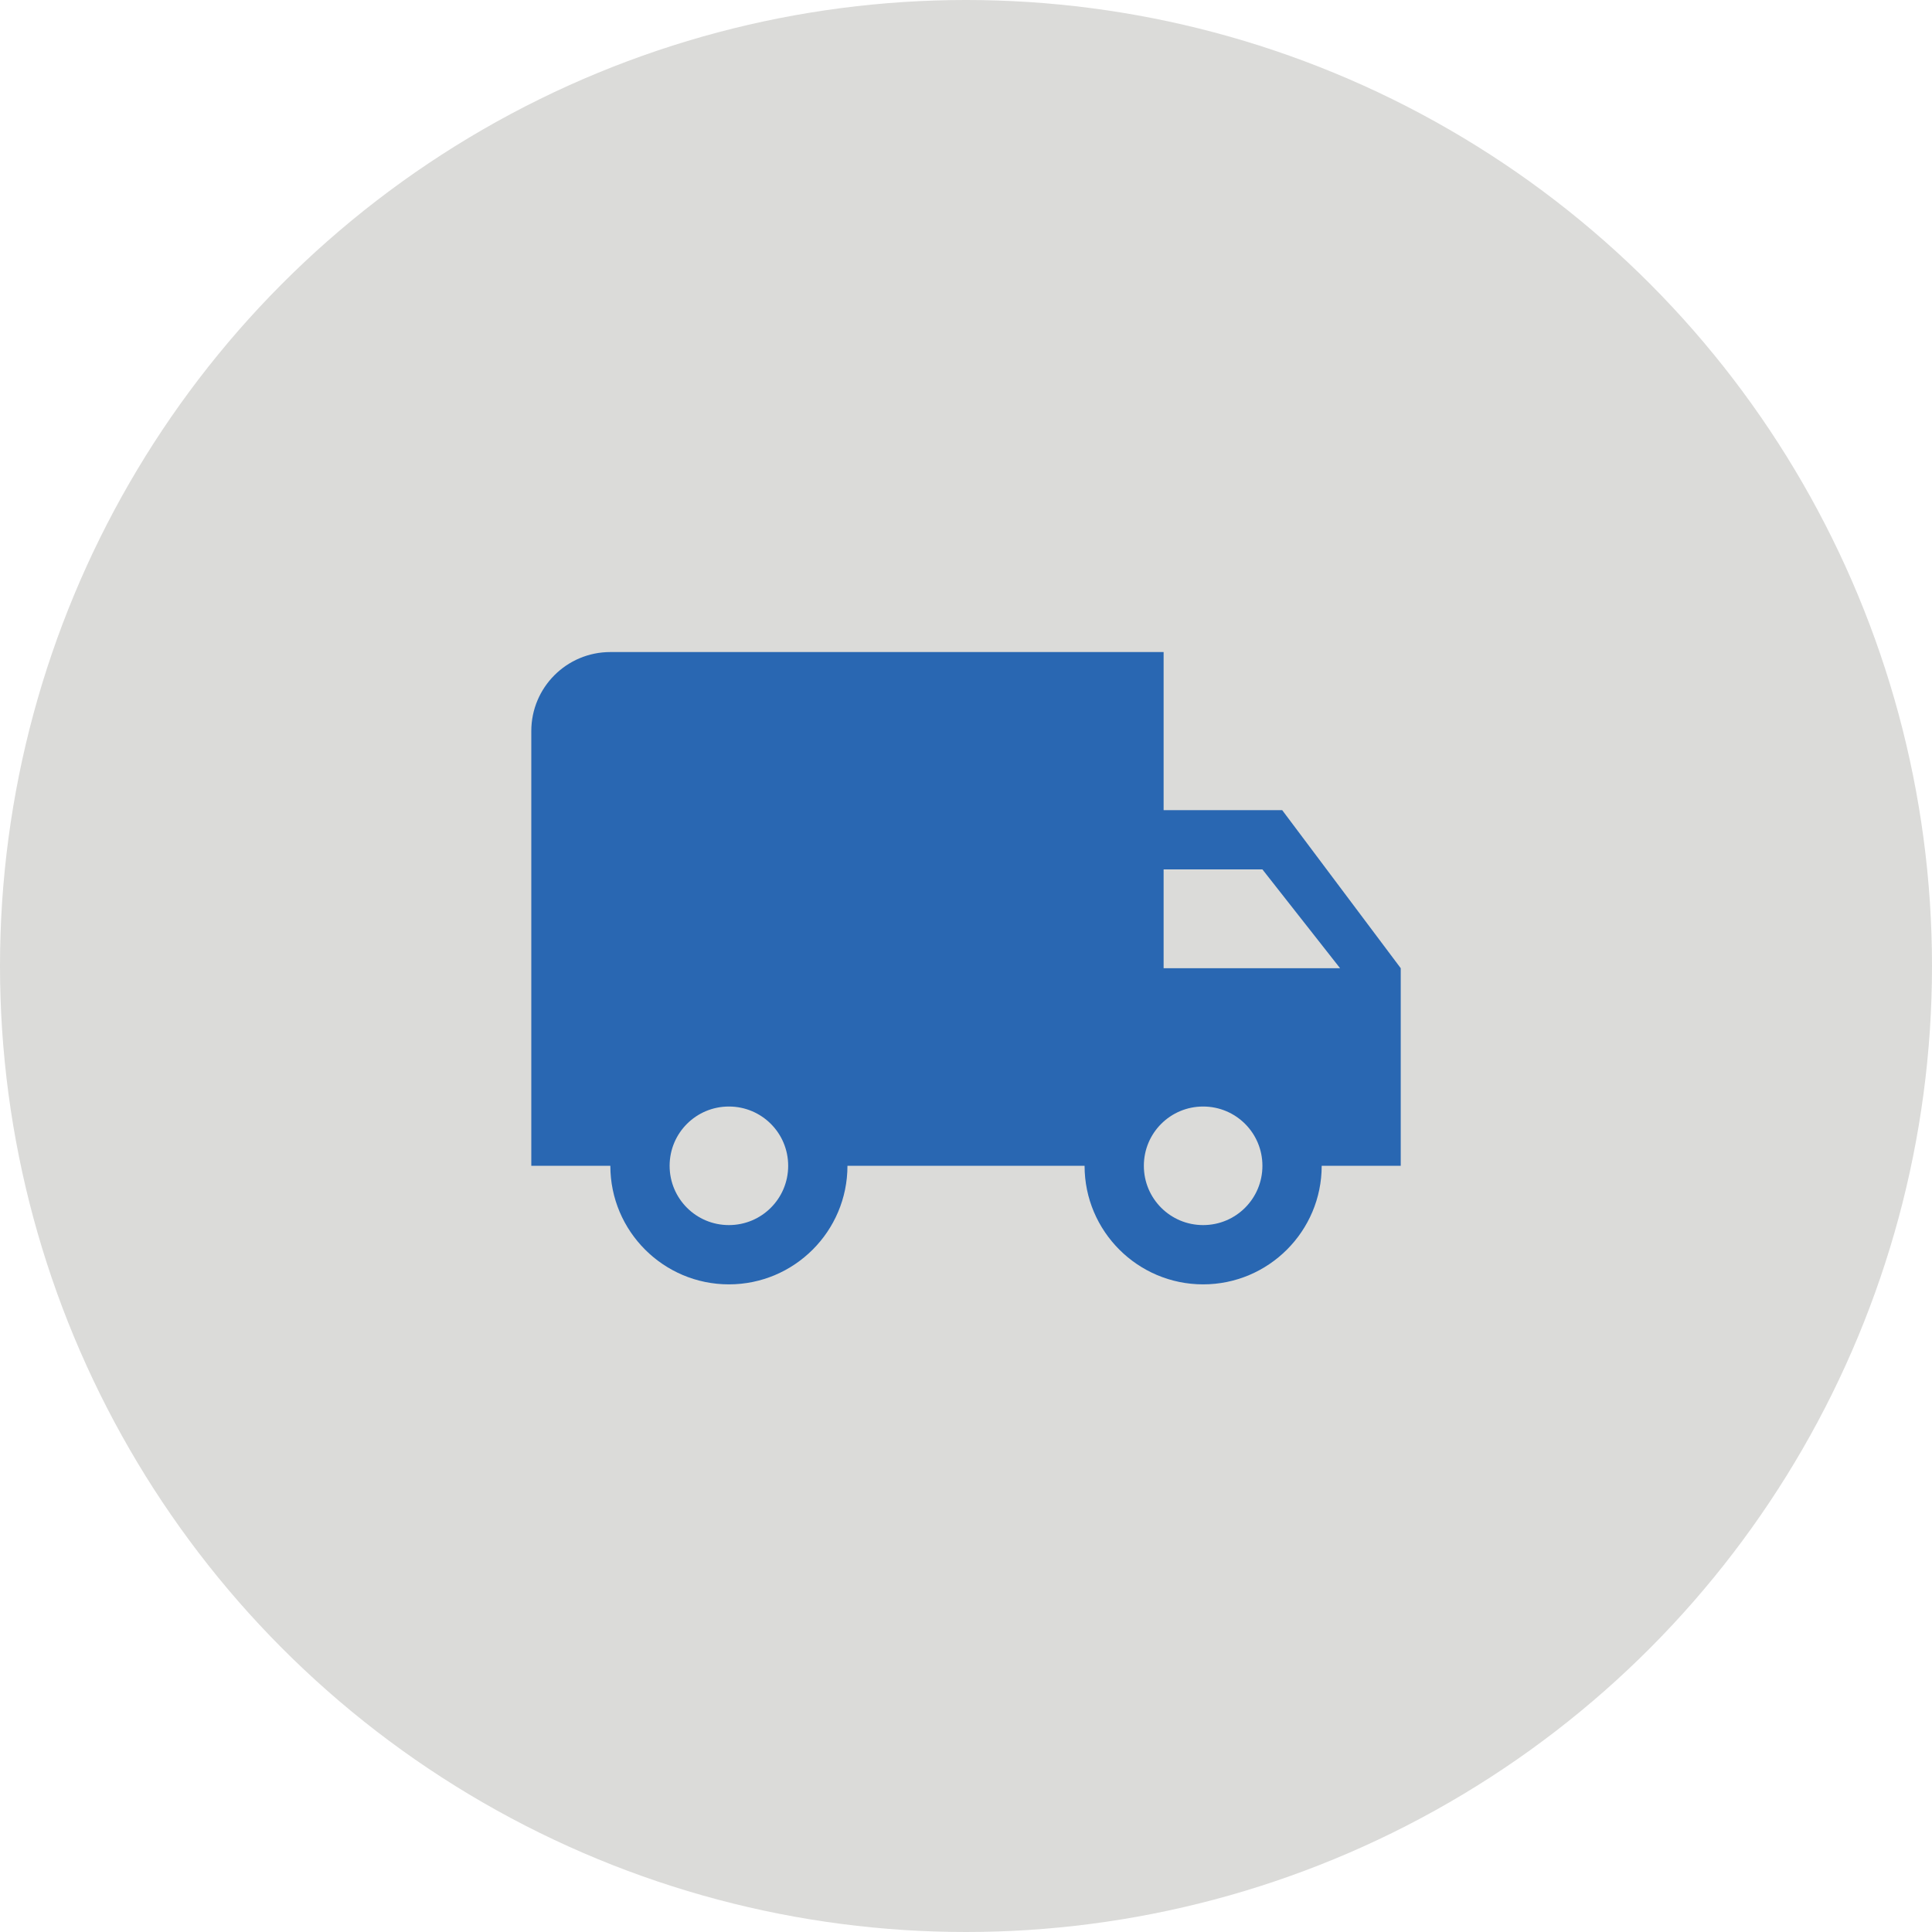 <svg xmlns="http://www.w3.org/2000/svg" fill="none" viewBox="0 0 400 400" height="400" width="400">
<circle fill="#DBDBD9" r="200" cy="200" cx="200"></circle>
<path fill="#2967B2" d="M265.461 167.728H240.914V135H126.365C117.323 135 110 142.323 110 151.364V241.368H126.365C126.365 254.91 137.369 265.914 150.911 265.914C164.453 265.914 175.457 254.91 175.457 241.368H224.55C224.55 254.91 235.555 265.914 249.097 265.914C262.638 265.914 273.643 254.91 273.643 241.368H290.007V200.457L265.461 167.728ZM150.911 253.641C144.12 253.641 138.638 248.159 138.638 241.368C138.638 234.576 144.12 229.094 150.911 229.094C157.702 229.094 163.184 234.576 163.184 241.368C163.184 248.159 157.702 253.641 150.911 253.641ZM249.097 253.641C242.305 253.641 236.823 248.159 236.823 241.368C236.823 234.576 242.305 229.094 249.097 229.094C255.888 229.094 261.37 234.576 261.37 241.368C261.37 248.159 255.888 253.641 249.097 253.641ZM240.914 200.457V180.002H261.369L277.447 200.457H240.914Z"></path>
</svg>
